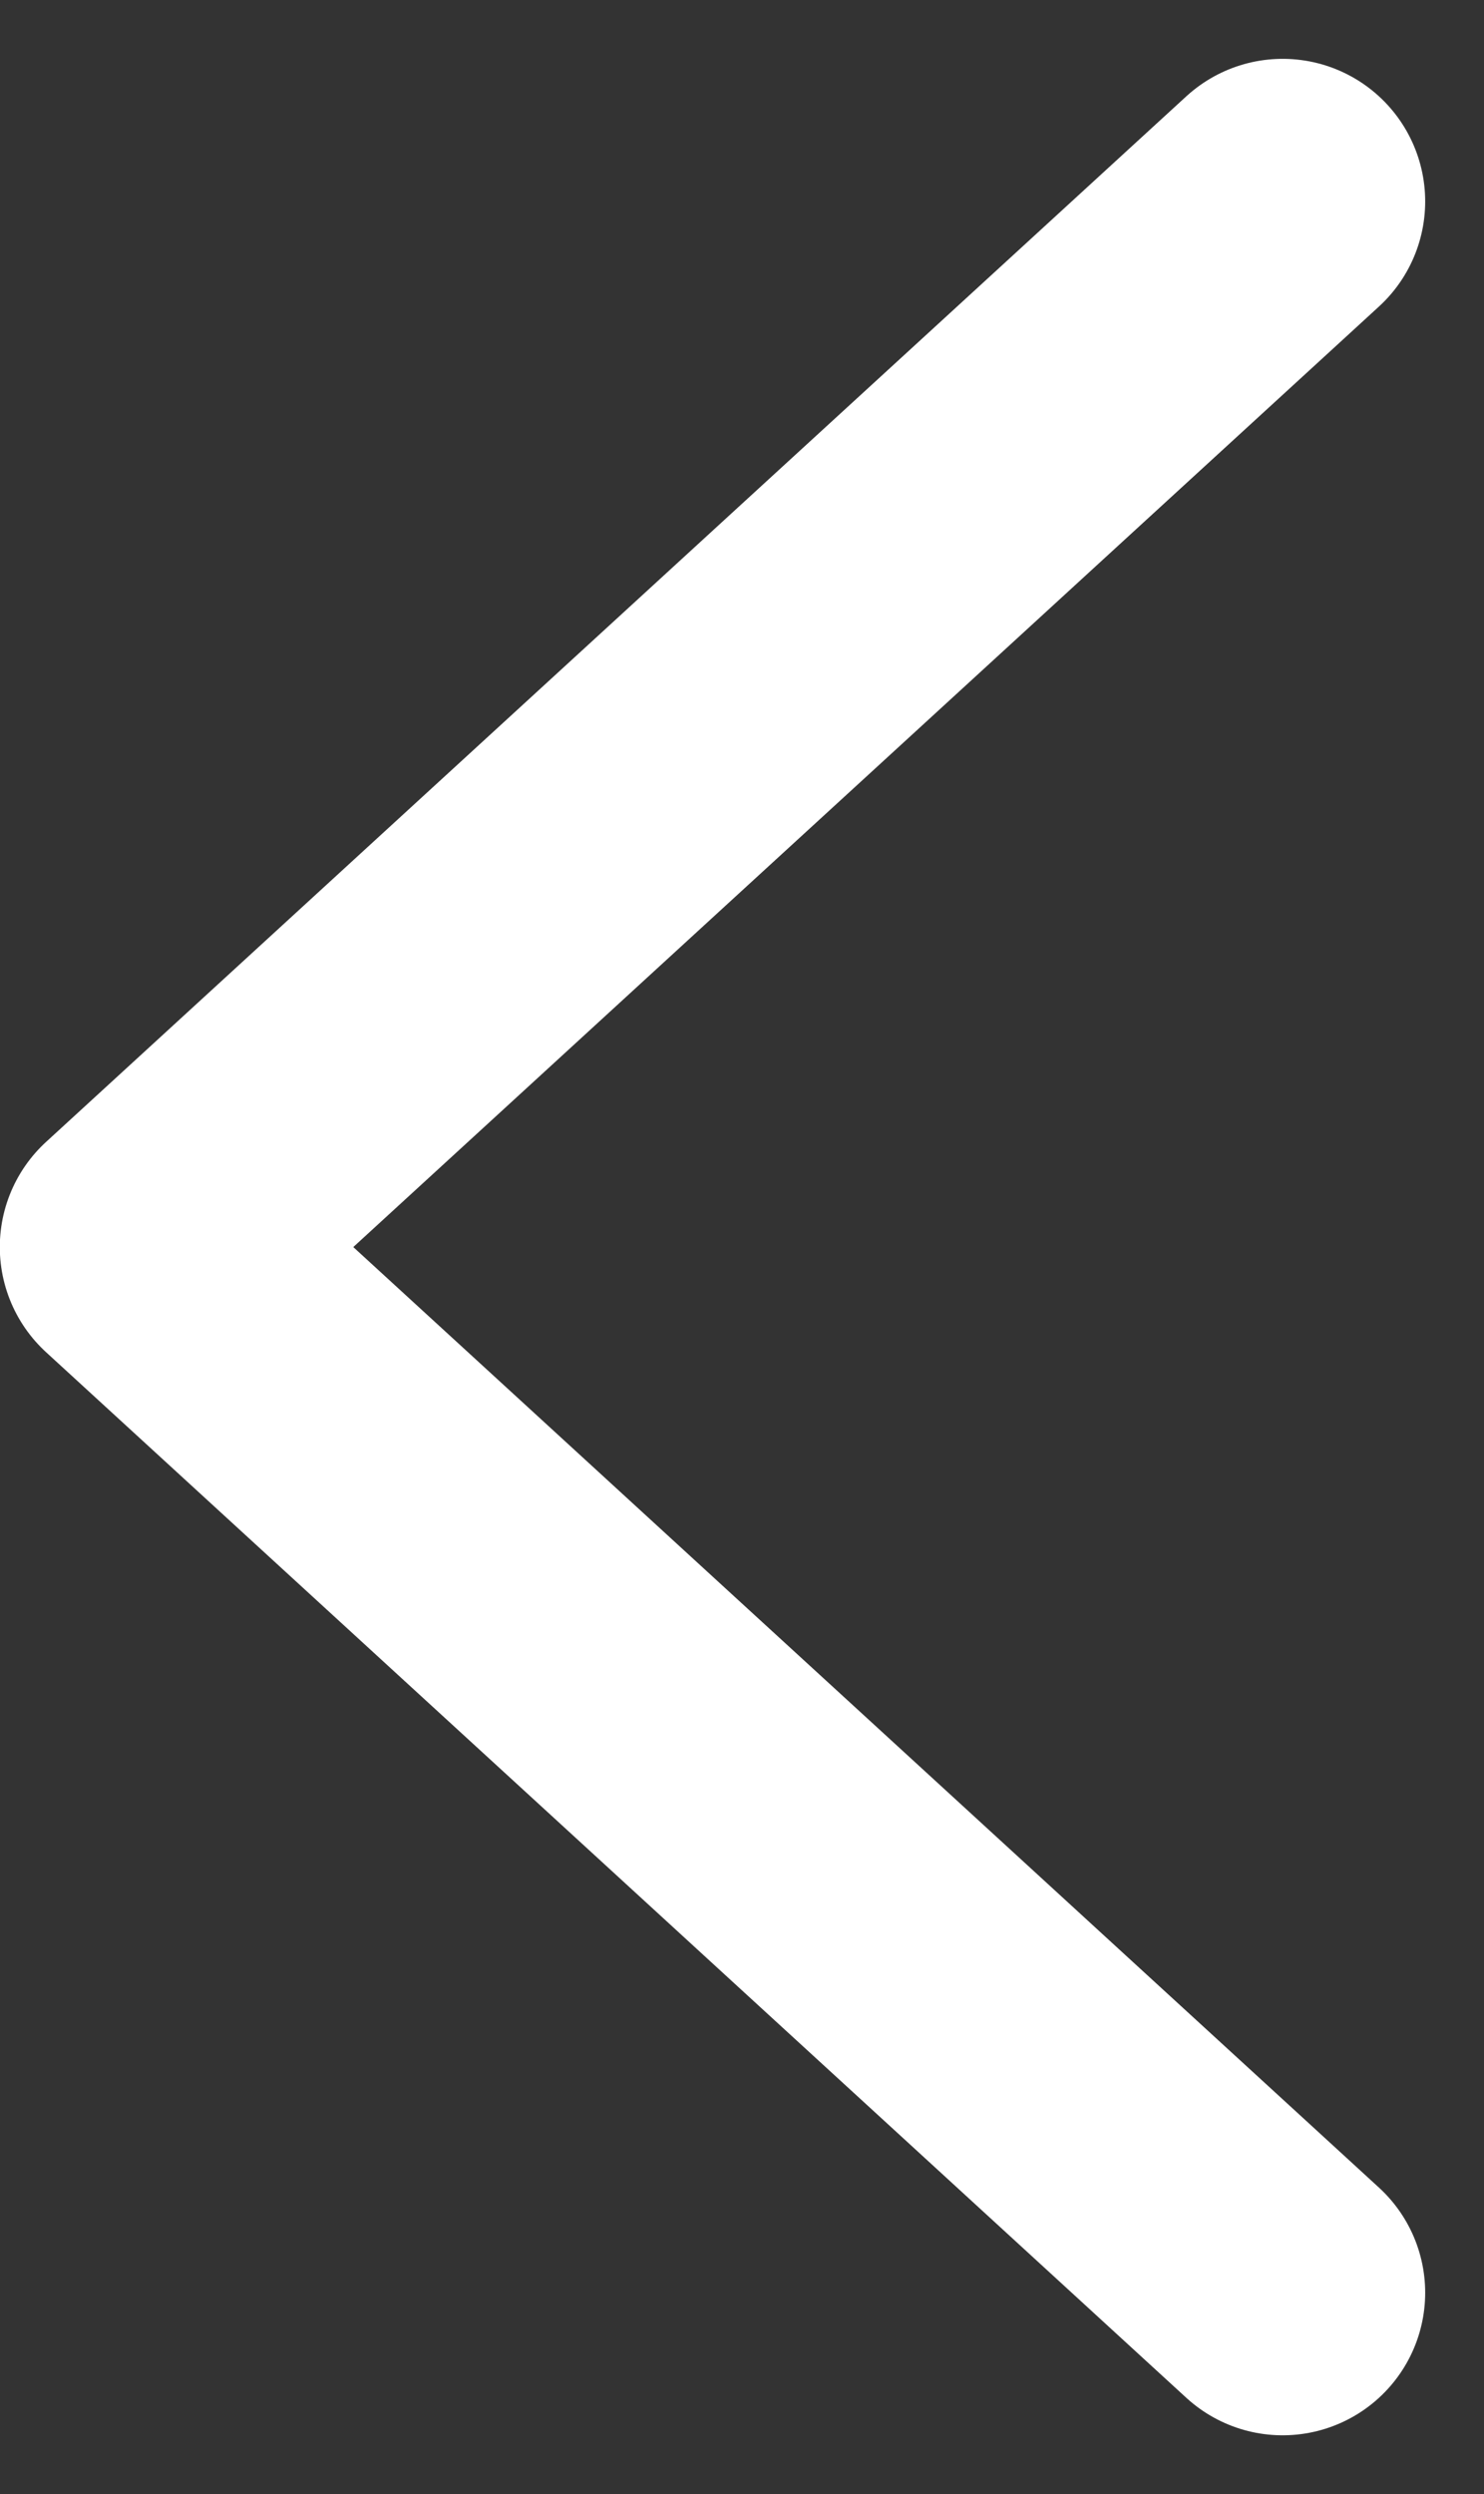 <svg xmlns="http://www.w3.org/2000/svg" width="15.617" height="26.238" viewBox="0 0 15.617 26.238">
  <rect x="0" y="0" width="15.617" height="26.238" fill="#333333" stroke="none"/>
  <path id="icon-previous" d="M20708.746,1672.779l12,11-12,11" transform="translate(20722.244 1696.898) rotate(180)" fill="none" stroke="#fff" stroke-linecap="round" stroke-linejoin="round" stroke-width="3"/>
</svg>
